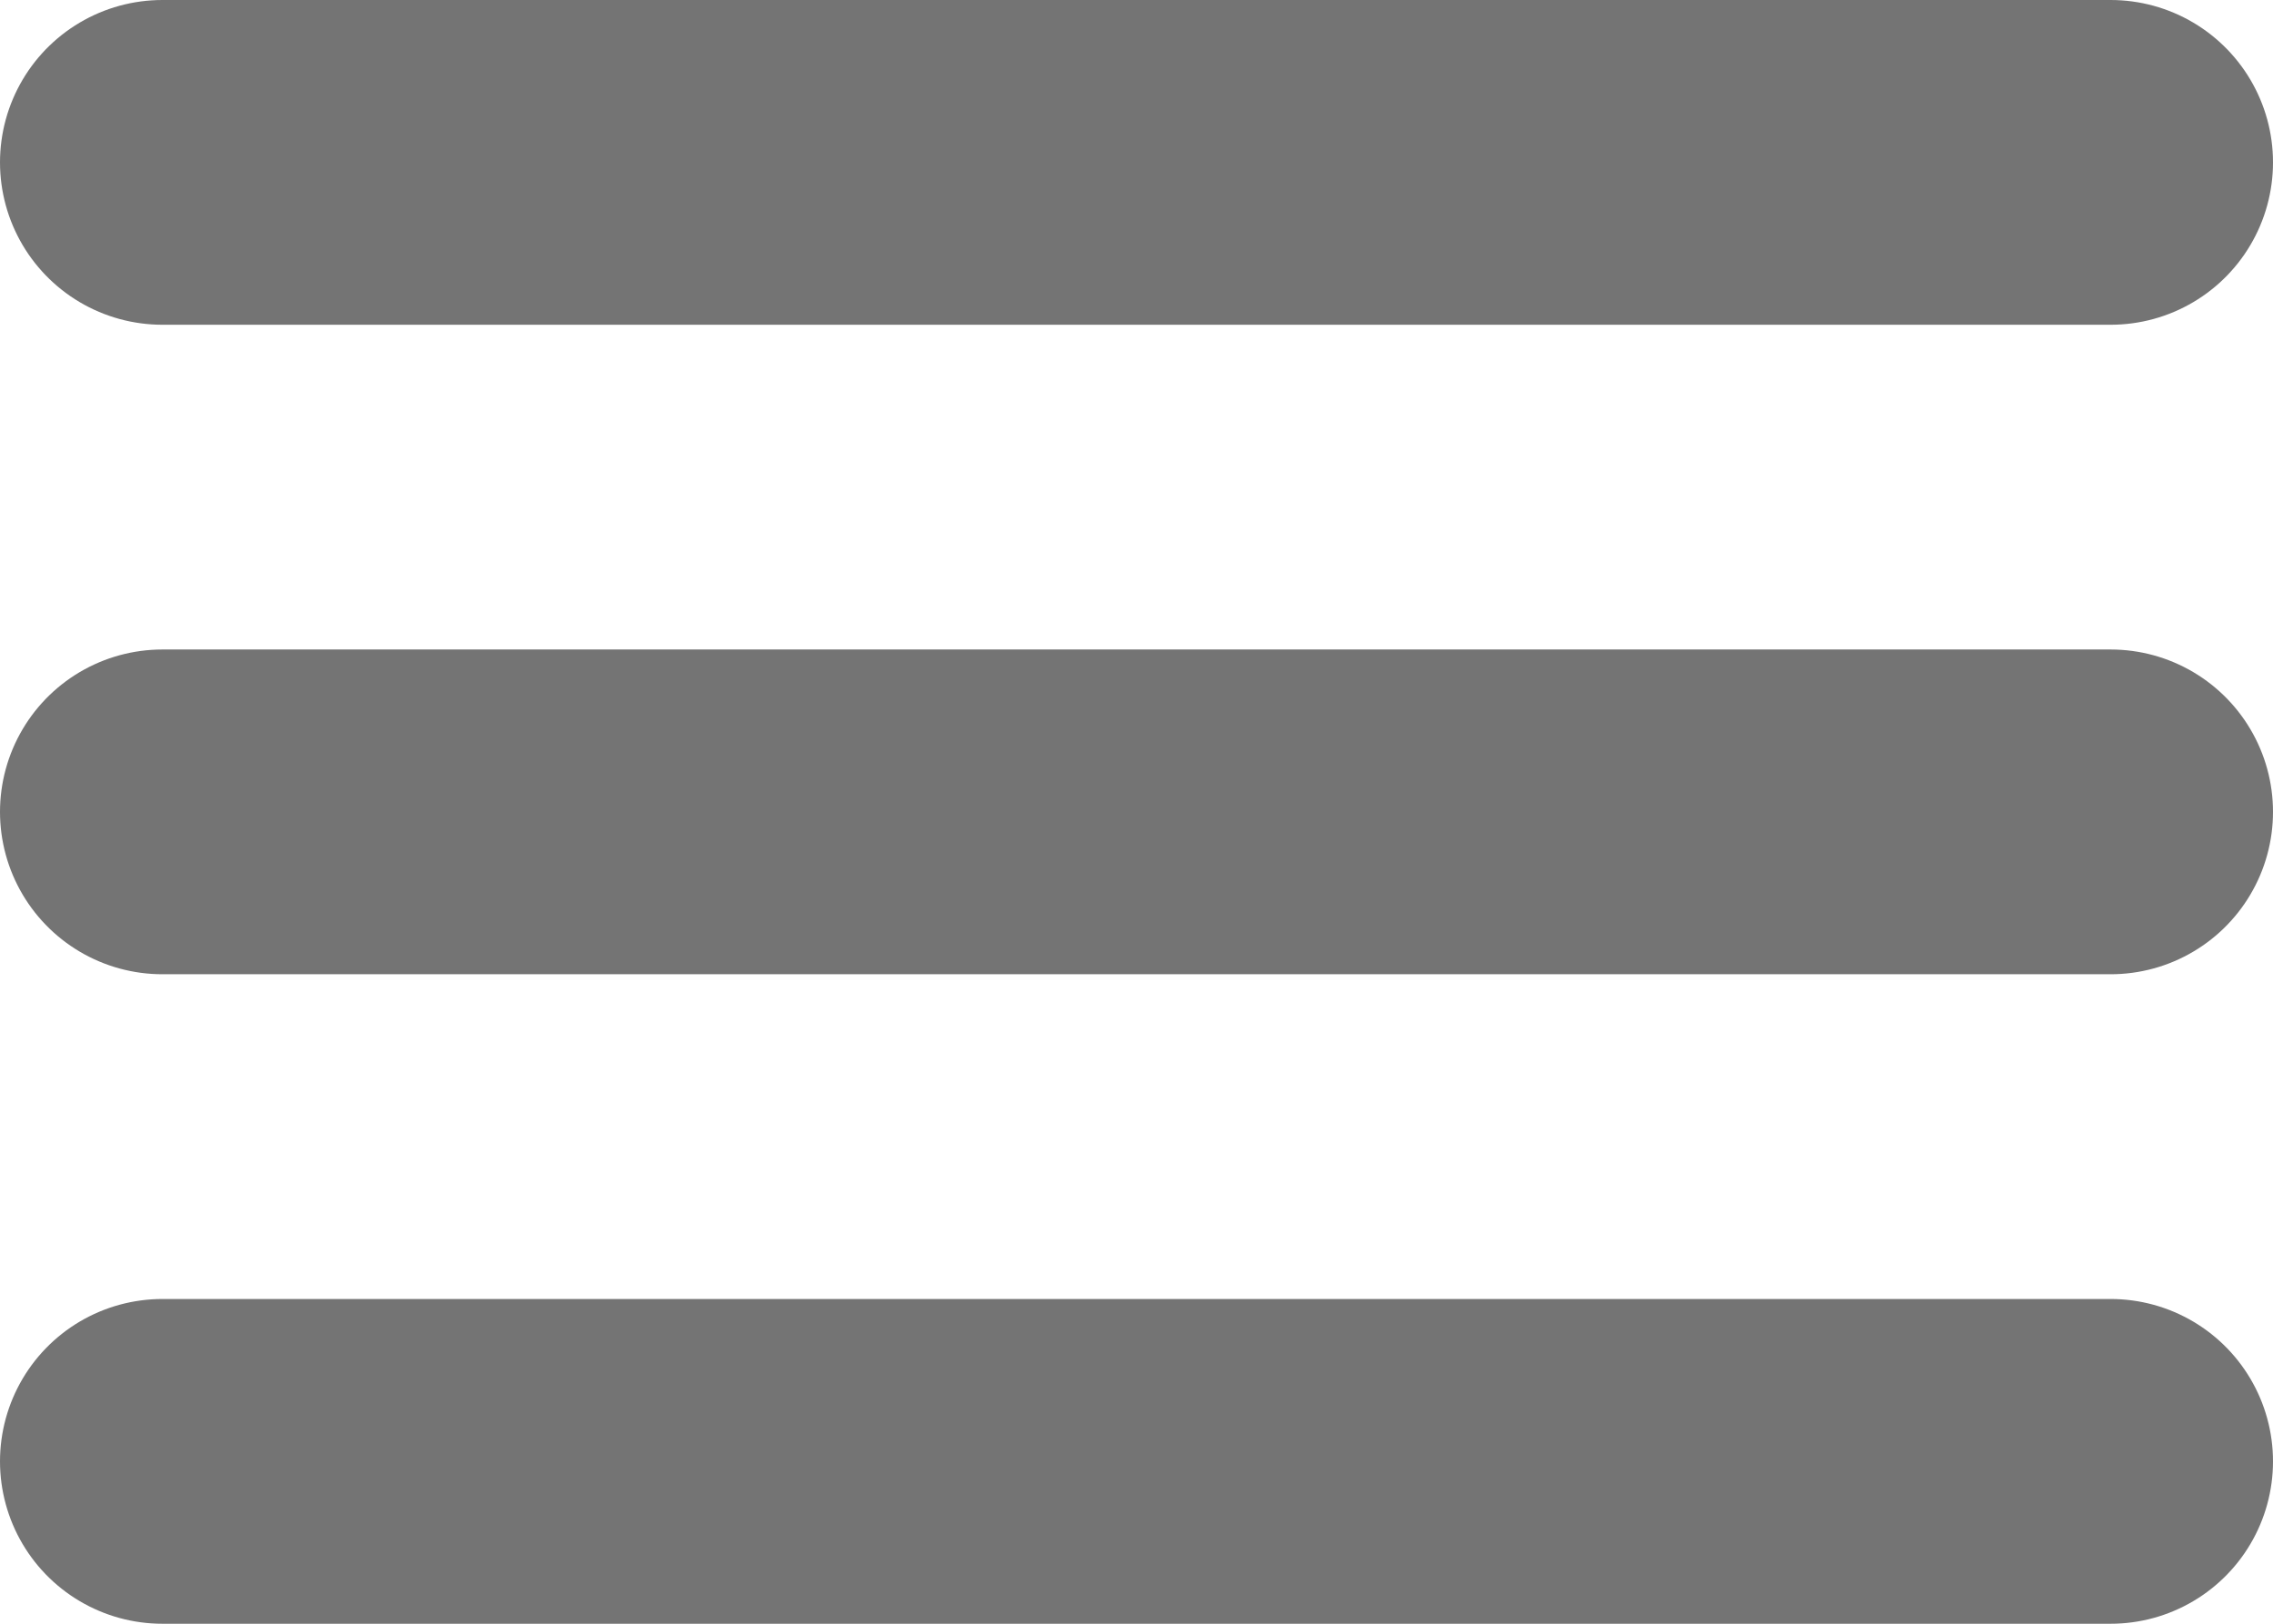 <svg xmlns="http://www.w3.org/2000/svg" width="21" height="15" viewBox="0 0 21 15"><defs fill="#000000"><style>.a{fill:none;stroke:#747474;stroke-linecap:round;stroke-width:3px;}</style></defs><g transform="translate(-366.5 -20.5)"><line class="a" x2="18" transform="translate(368 22)" fill="#000000"/><line class="a" x2="18" transform="translate(368 28)" fill="#000000"/><line class="a" x2="18" transform="translate(368 34)" fill="#000000"/></g></svg>